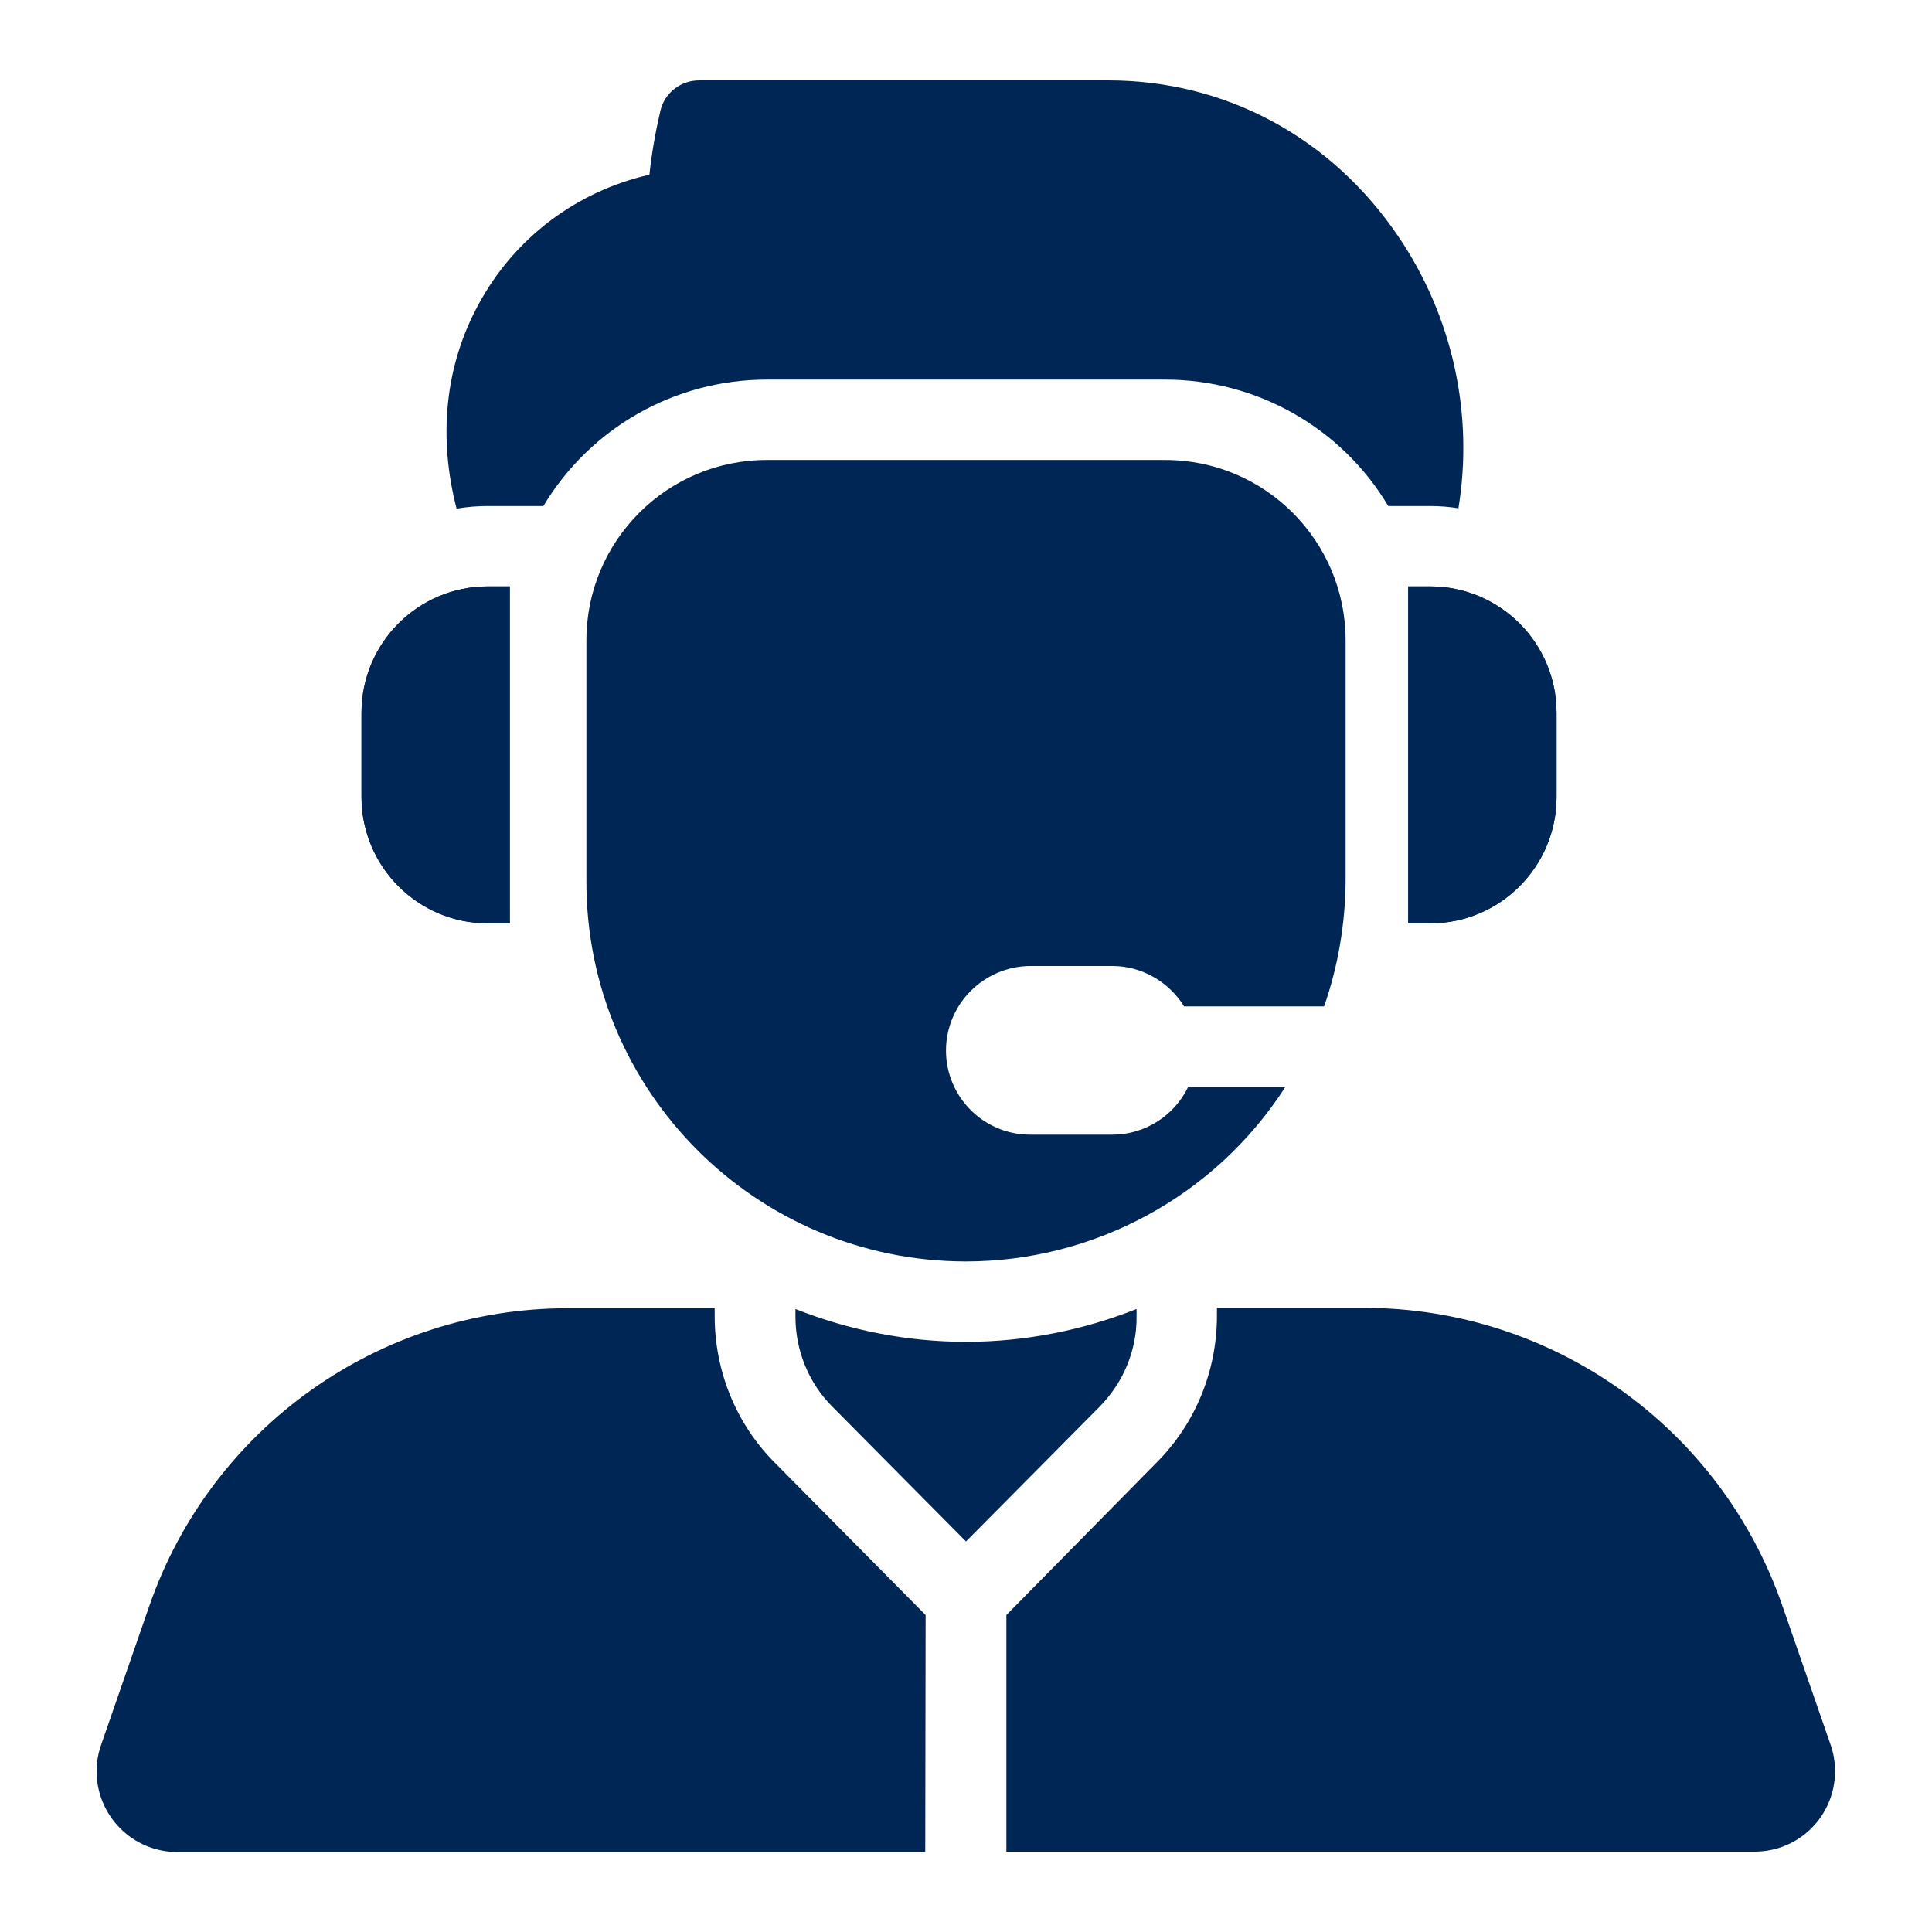<svg enable-background="new 0 0 512 512" viewBox="0 0 512 512" xmlns="http://www.w3.org/2000/svg"><g fill="#002656"><path d="m373.2 155.4h5.8c18.5 0 33.5 15 33.5 33.5v22.3c0 18.5-15 33.5-33.5 33.5h-5.8zm-238.1 0h-5.8c-18.5 0-33.5 15-33.5 33.5v22.3c0 18.5 15 33.5 33.5 33.5h5.8zm232.8-21.3h11c2.6 0 5.1.2 7.6.6 4.1-25.1-1.6-50.9-15.9-72-17.8-26.3-45.8-41.4-76.9-41.4h-108.4c-4.9 0-9.2 3.3-10.3 8.1-1.3 5.6-2.3 11.2-2.9 16.9-19.4 4.4-35.9 16.9-45.3 34.4-8.9 16.3-10.7 35.2-5.8 54.1 2.8-.5 5.7-.7 8.5-.7h14.5c12.5-20.8 34.9-33.5 59.2-33.5h105.6c24.2 0 46.7 12.7 59.1 33.5z"/><path d="m314.9 288c-3.7 7.7-11.5 12.7-20.1 12.7h-21.8c-12.3 0-22.3-10-22.3-22.3s10-22.3 22.3-22.4h21.8c7.7 0 14.9 4.1 19 10.7h37.1c3.7-10.6 5.6-21.8 5.7-33v-64c0-26.4-21.4-47.8-47.8-47.8h-105.6c-26.4 0-47.8 21.4-47.8 47.8v64c0 55.5 44.9 100.5 100.5 100.6 34.2 0 66.2-17.4 84.7-46.2h-25.7zm58.3-132.6h5.8c18.5 0 33.5 15 33.5 33.5v22.3c0 18.5-15 33.5-33.5 33.5h-5.8zm-238.1 0h-5.8c-18.5 0-33.5 15-33.5 33.5v22.3c0 18.5 15 33.5 33.5 33.5h5.8zm110.2 272.6-39.9-40.3c-10.3-10.3-16-24.3-16-38.9v-2.1h-39c-49.9 0-94.4 31.6-110.8 78.8l-12.8 36.9c-3.9 11.1 2 23.3 13.1 27.2 2.3.8 4.6 1.2 7 1.2h198.3zm239.8 34.3-12.8-36.9c-16.4-47.2-60.9-78.8-110.8-78.8h-39v2.1c0 14.6-5.7 28.6-16 38.9l-39.8 40.4v62.7h198.3c11.8 0 21.3-9.5 21.3-21.3 0-2.5-.4-4.8-1.2-7.1zm-229.1-106.7c-15.5 0-30.8-3-45.2-8.7v2c0 9 3.5 17.6 9.8 23.9l35.4 35.7 35.4-35.7c6.3-6.4 9.9-15 9.8-23.9v-2c-14.4 5.7-29.7 8.7-45.2 8.7z"/></g></svg>